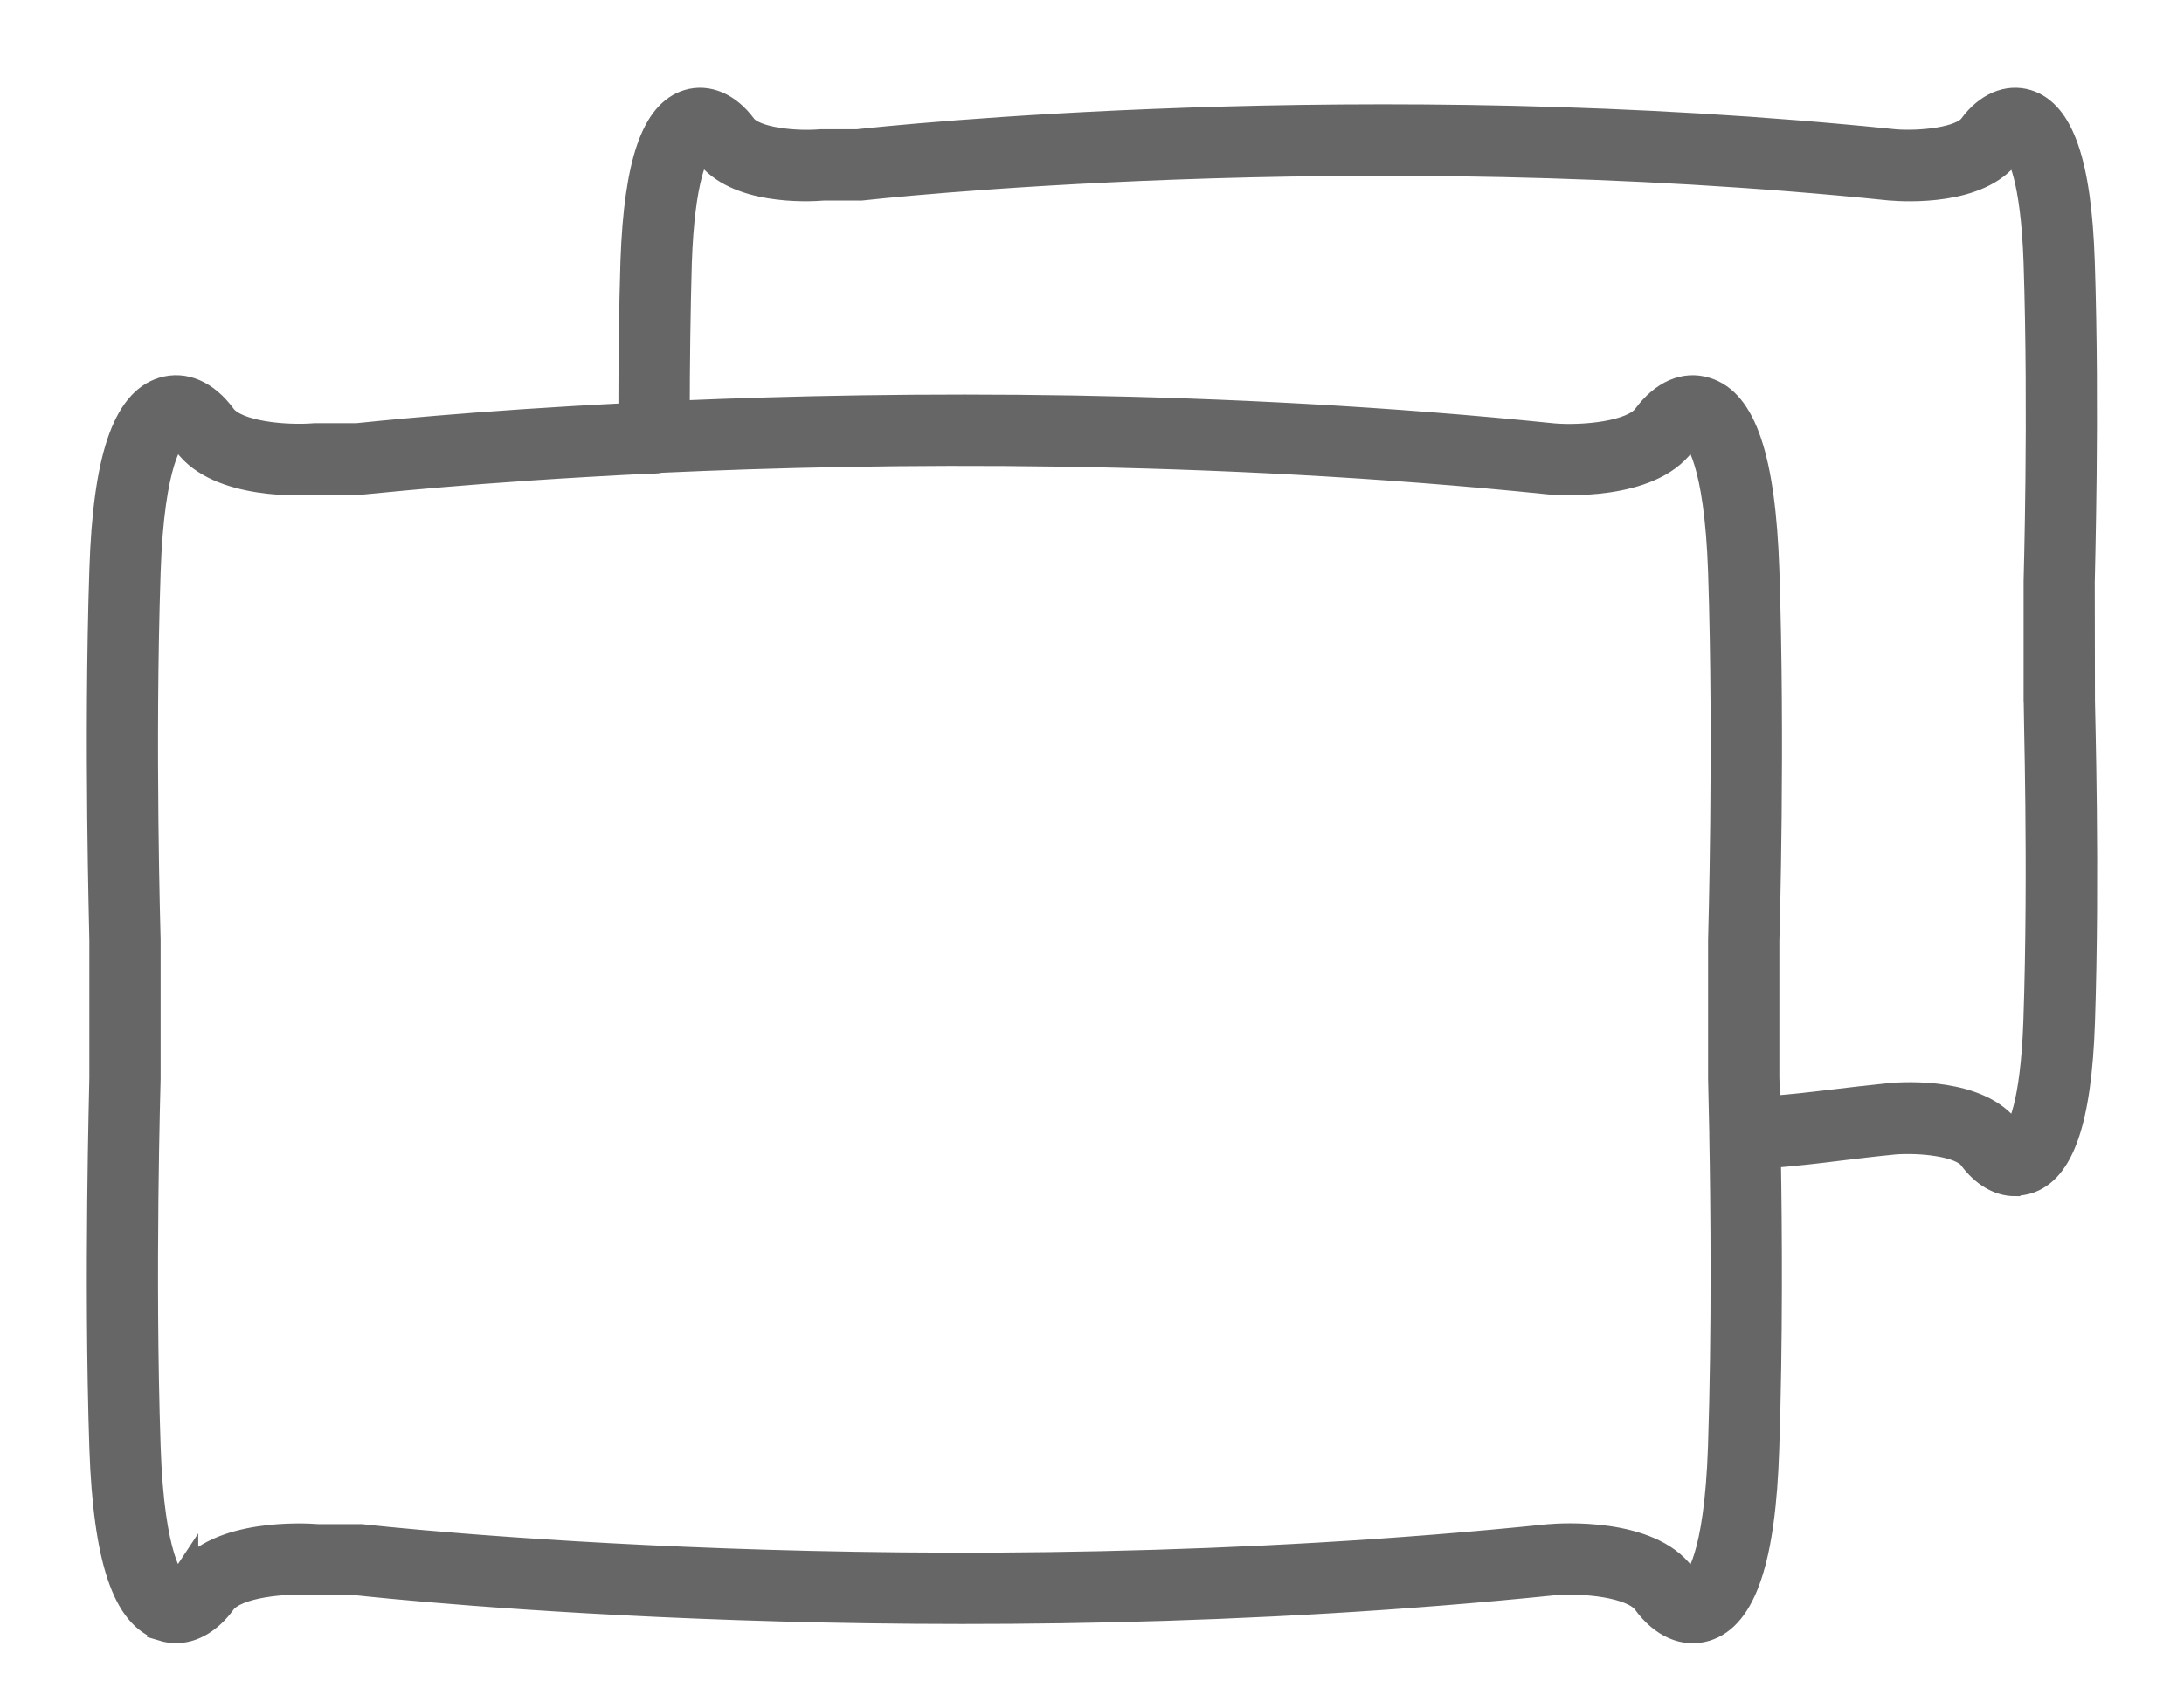<?xml version="1.0" encoding="UTF-8"?>
<svg width="22" height="17" viewBox="0 0 22 17" fill="none" xmlns="http://www.w3.org/2000/svg">
<path d="M20.976 5.867C20.976 5.777 21.026 4.135 20.976 2.633C20.943 1.644 20.766 1.133 20.421 1.027C20.225 0.967 20.012 1.057 19.857 1.269C19.753 1.41 19.336 1.446 19.088 1.427C13.751 0.878 8.93 1.395 8.635 1.427H8.266C8.017 1.448 7.6 1.411 7.495 1.269C7.338 1.057 7.127 0.967 6.93 1.027C6.584 1.133 6.41 1.644 6.375 2.633C6.36 3.089 6.354 3.696 6.354 4.183C4.757 4.262 3.728 4.374 3.597 4.387H3.174C2.878 4.412 2.381 4.367 2.253 4.191C2.079 3.954 1.856 3.858 1.639 3.924C1.257 4.042 1.061 4.62 1.025 5.743C0.968 7.478 1.025 9.377 1.025 9.473V10.853C1.025 10.948 0.968 12.848 1.025 14.583C1.064 15.707 1.259 16.285 1.639 16.402L1.638 16.405C1.681 16.418 1.728 16.425 1.774 16.425C1.944 16.425 2.115 16.326 2.251 16.139C2.379 15.964 2.878 15.918 3.173 15.943H3.595C3.914 15.978 9.485 16.575 15.652 15.943C15.947 15.918 16.443 15.963 16.571 16.139C16.744 16.375 16.969 16.472 17.185 16.406C17.566 16.288 17.763 15.709 17.798 14.587C17.834 13.512 17.827 12.373 17.814 11.641C18.087 11.619 18.296 11.595 18.526 11.566C18.684 11.547 18.862 11.525 19.085 11.503C19.336 11.484 19.75 11.52 19.854 11.662C19.98 11.832 20.138 11.923 20.296 11.923L20.3 11.919C20.341 11.919 20.382 11.912 20.423 11.901C20.769 11.795 20.945 11.284 20.978 10.295C21.028 8.796 20.978 7.15 20.978 7.061L20.976 5.867ZM17.33 14.571C17.292 15.713 17.085 15.926 17.05 15.953C17.009 15.93 16.976 15.899 16.951 15.861C16.616 15.405 15.713 15.467 15.613 15.476H15.608C9.341 16.12 3.695 15.483 3.638 15.476H3.201C3.061 15.465 2.199 15.419 1.872 15.863V15.862C1.847 15.9 1.813 15.933 1.774 15.955C1.738 15.927 1.531 15.713 1.493 14.572C1.434 12.815 1.493 10.887 1.493 10.868V9.466C1.493 9.447 1.434 7.519 1.493 5.762C1.531 4.62 1.738 4.407 1.774 4.378C1.813 4.401 1.846 4.433 1.872 4.471C2.199 4.915 3.061 4.869 3.201 4.858H3.61H3.636C3.661 4.858 4.776 4.73 6.551 4.645C6.564 4.647 6.576 4.647 6.588 4.645C6.607 4.645 6.626 4.643 6.645 4.637C8.891 4.534 12.155 4.501 15.608 4.855H15.613C15.713 4.864 16.616 4.924 16.951 4.47C16.976 4.431 17.01 4.4 17.05 4.377C17.085 4.404 17.292 4.62 17.331 5.761C17.389 7.517 17.331 9.446 17.331 9.465V9.473V10.86V10.868C17.331 10.871 17.336 11.079 17.343 11.413V11.438C17.356 12.144 17.369 13.396 17.33 14.571ZM20.507 10.282C20.477 11.149 20.337 11.387 20.29 11.441L20.292 11.439C20.27 11.421 20.251 11.402 20.235 11.379C19.94 10.978 19.193 11.019 19.046 11.033H19.043C18.815 11.056 18.634 11.078 18.473 11.097C18.247 11.124 18.057 11.147 17.808 11.165C17.804 10.985 17.799 10.872 17.799 10.85V9.474C17.802 9.379 17.857 7.478 17.799 5.744C17.761 4.62 17.568 4.04 17.186 3.925C16.971 3.857 16.747 3.955 16.572 4.192C16.444 4.367 15.948 4.413 15.652 4.389C12.276 4.042 9.078 4.064 6.823 4.16C6.823 3.682 6.831 3.092 6.844 2.648C6.873 1.781 7.015 1.543 7.06 1.489L7.061 1.487C7.083 1.505 7.102 1.526 7.119 1.547C7.408 1.94 8.127 1.909 8.296 1.895H8.648C8.658 1.896 8.666 1.896 8.676 1.895C8.725 1.89 13.615 1.337 19.043 1.895H19.047C19.194 1.907 19.941 1.95 20.236 1.549C20.252 1.527 20.27 1.506 20.292 1.489C20.338 1.545 20.48 1.782 20.509 2.648C20.559 4.169 20.509 5.839 20.509 5.857V5.856V5.864V7.066V7.065V7.072C20.507 7.088 20.559 8.757 20.507 10.28L20.507 10.282Z" fill="#666666" stroke="#666666" stroke-width="0.25"/>
</svg>
